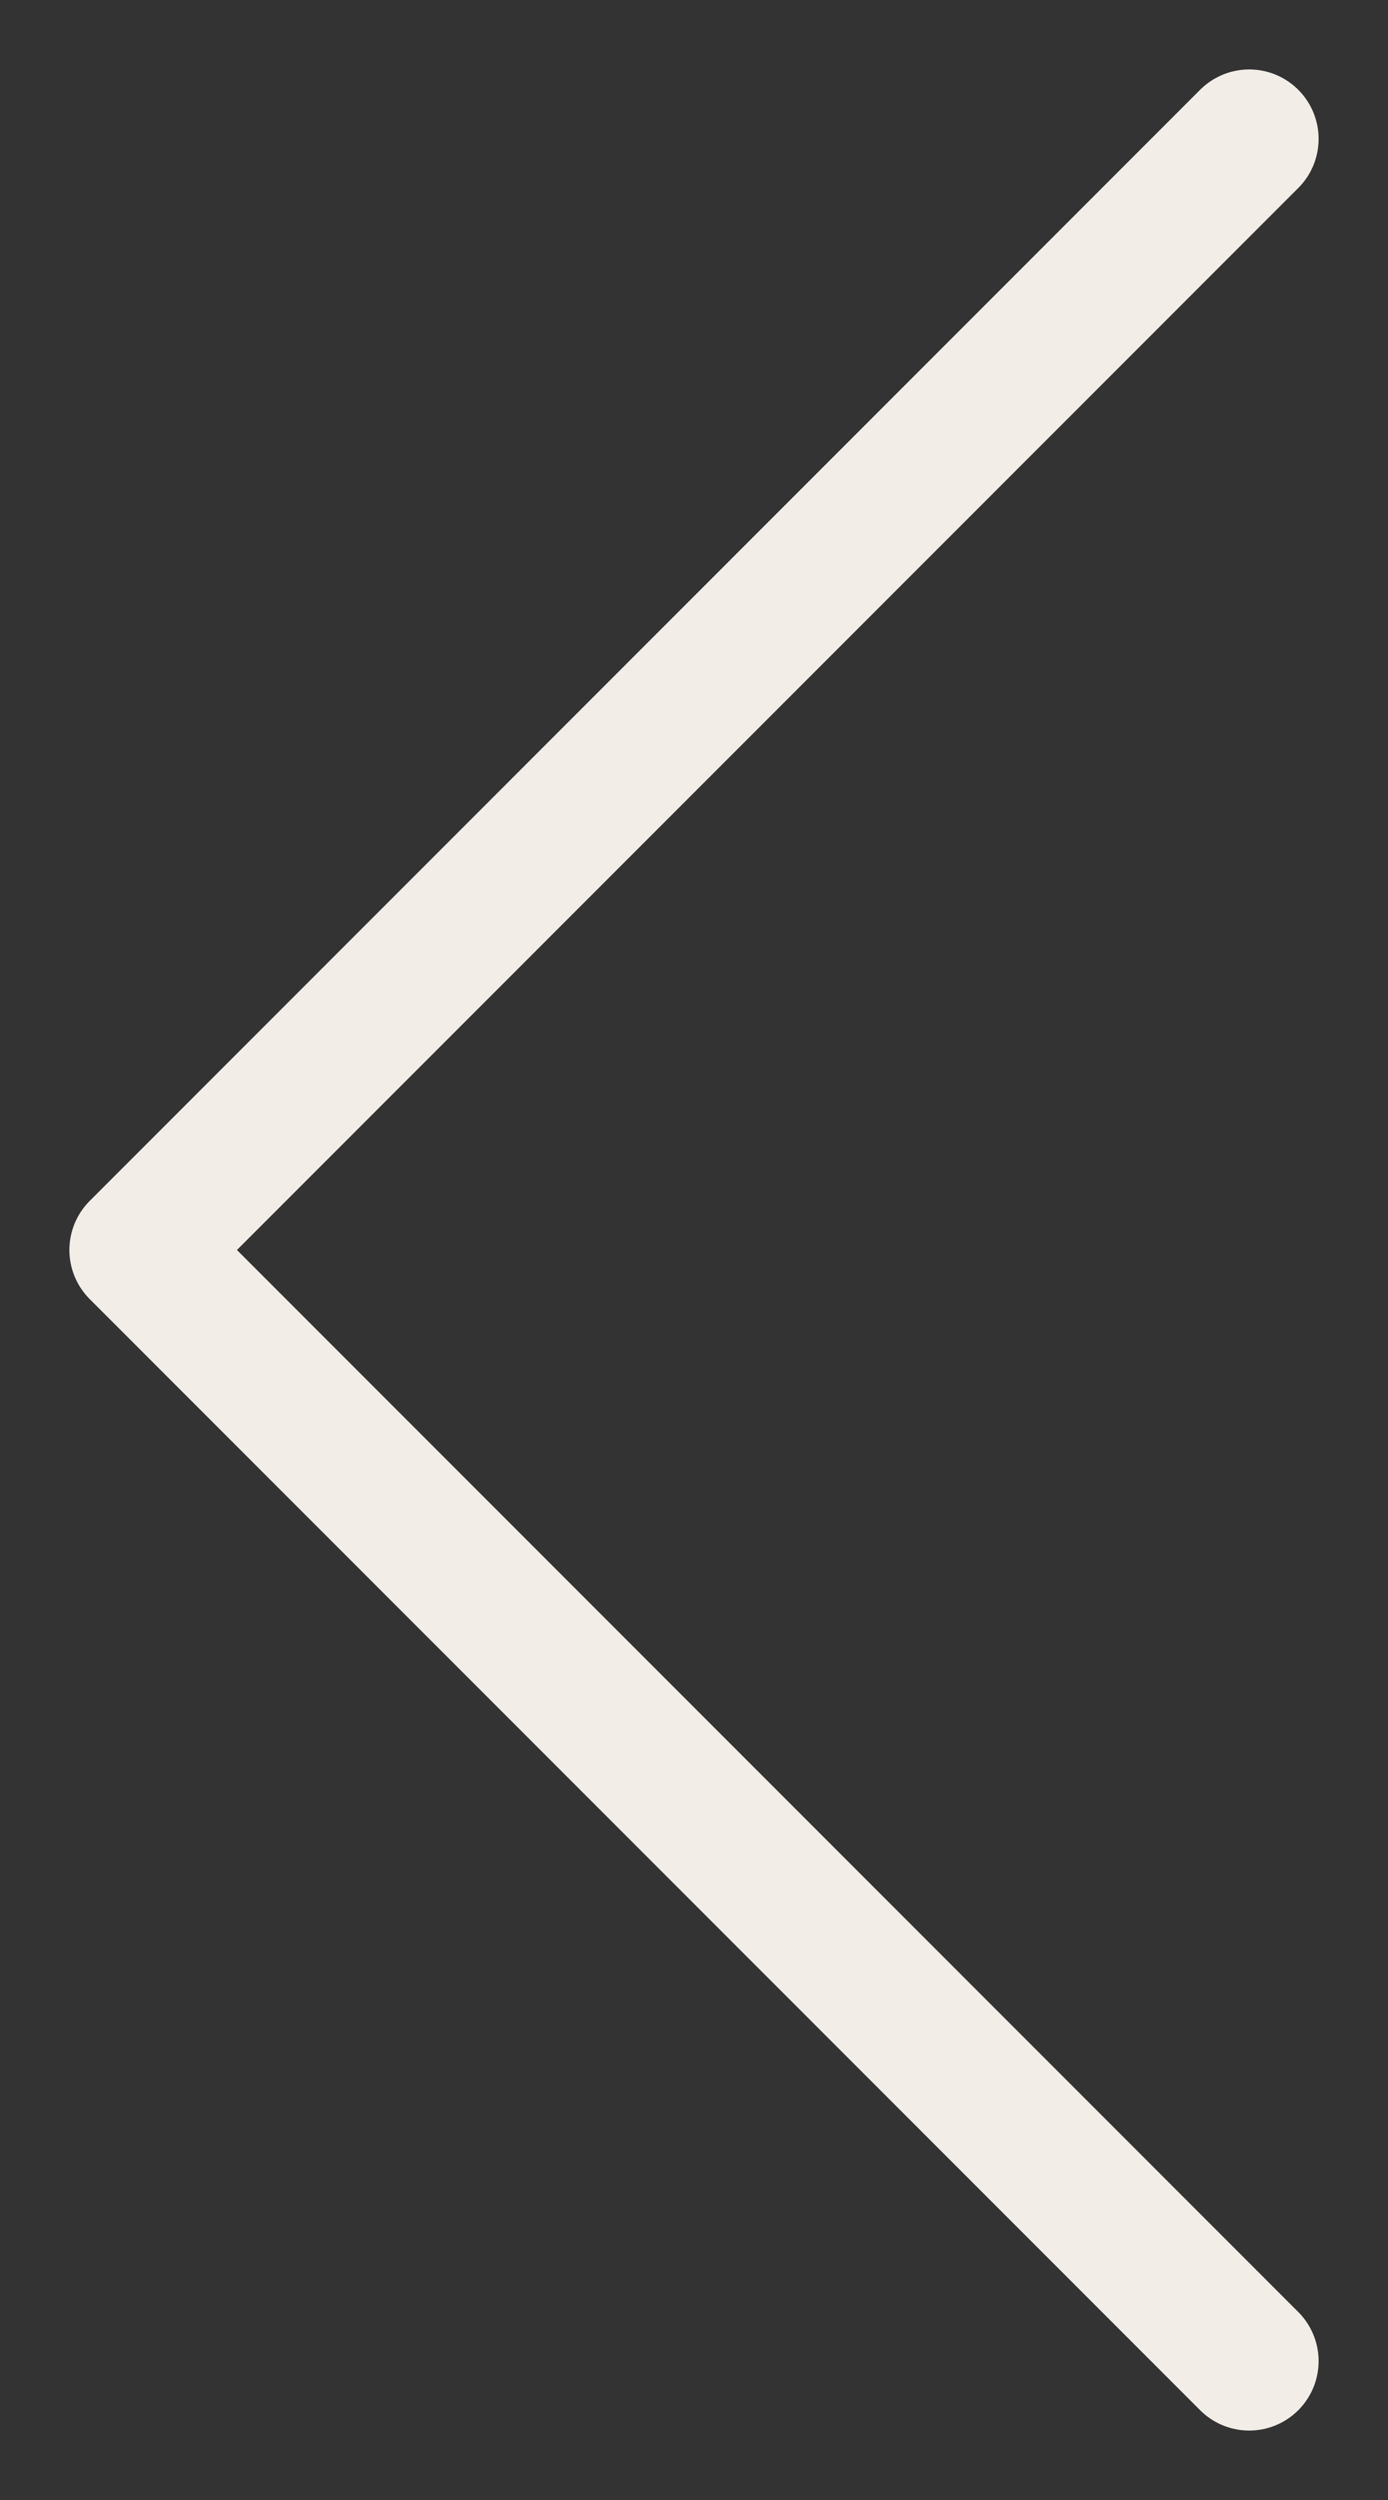<?xml version="1.0" encoding="UTF-8"?> <svg xmlns="http://www.w3.org/2000/svg" width="10" height="18" viewBox="0 0 10 18" fill="none"><rect x="0" y="0" width="10" height="18" fill="#333333" stroke="none"/><path d="M9 17L1 9L9 1" stroke="#F2EDE7" stroke-linecap="round" stroke-linejoin="round"></path></svg> 